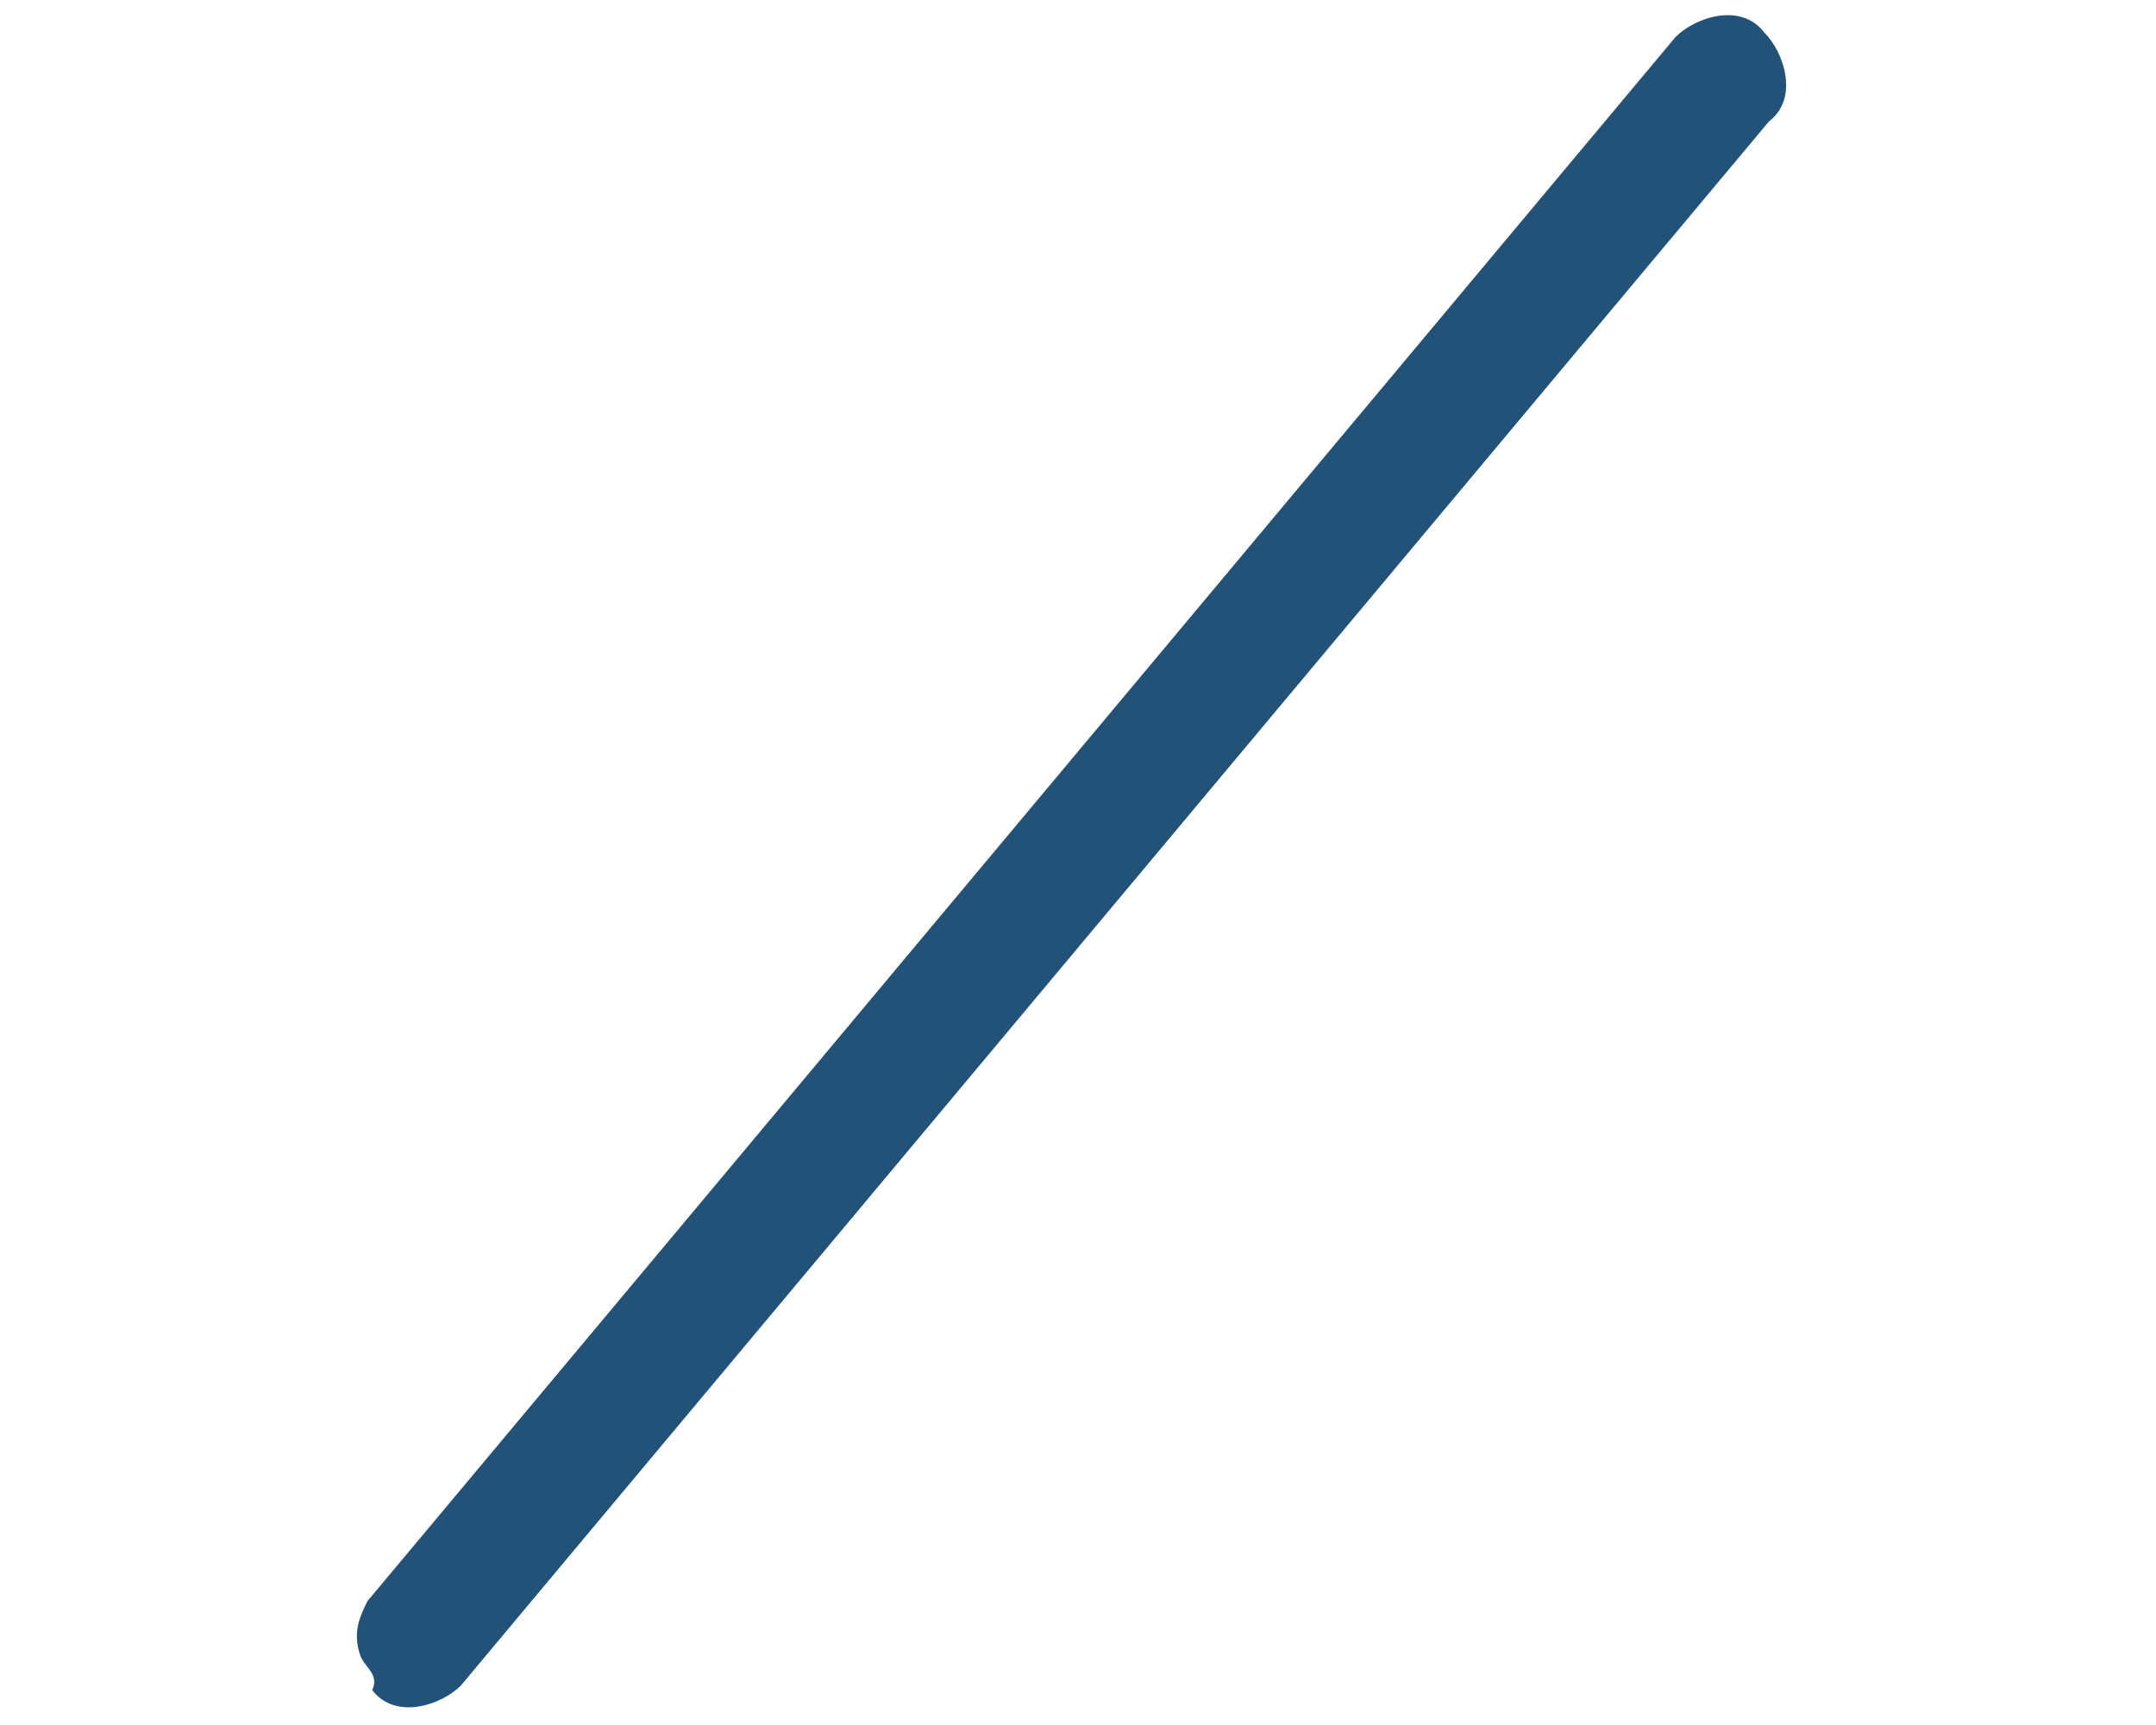 ﻿<?xml version="1.0" encoding="utf-8"?>
<svg width="45px" height="36px" viewBox="0 0 45 36" version="1.1" xmlns:xlink="http://www.w3.org/1999/xlink" xmlns="http://www.w3.org/2000/svg">
  <path d="M23.125 38.868C22.614 38.868 22.359 38.613 22.104 38.358L0.153 1.935C-0.103 1.426 -0.103 0.407 0.663 0.152C1.174 -0.102 2.195 -0.102 2.45 0.662L24.401 37.085C24.656 37.594 24.656 38.613 23.89 38.868C23.635 38.613 23.38 38.868 23.125 38.868Z" transform="matrix(0.326 0.946 -0.946 0.326 36.75 0)" id="Path" fill="#003862" fill-opacity="0.866" stroke="none" />
</svg>